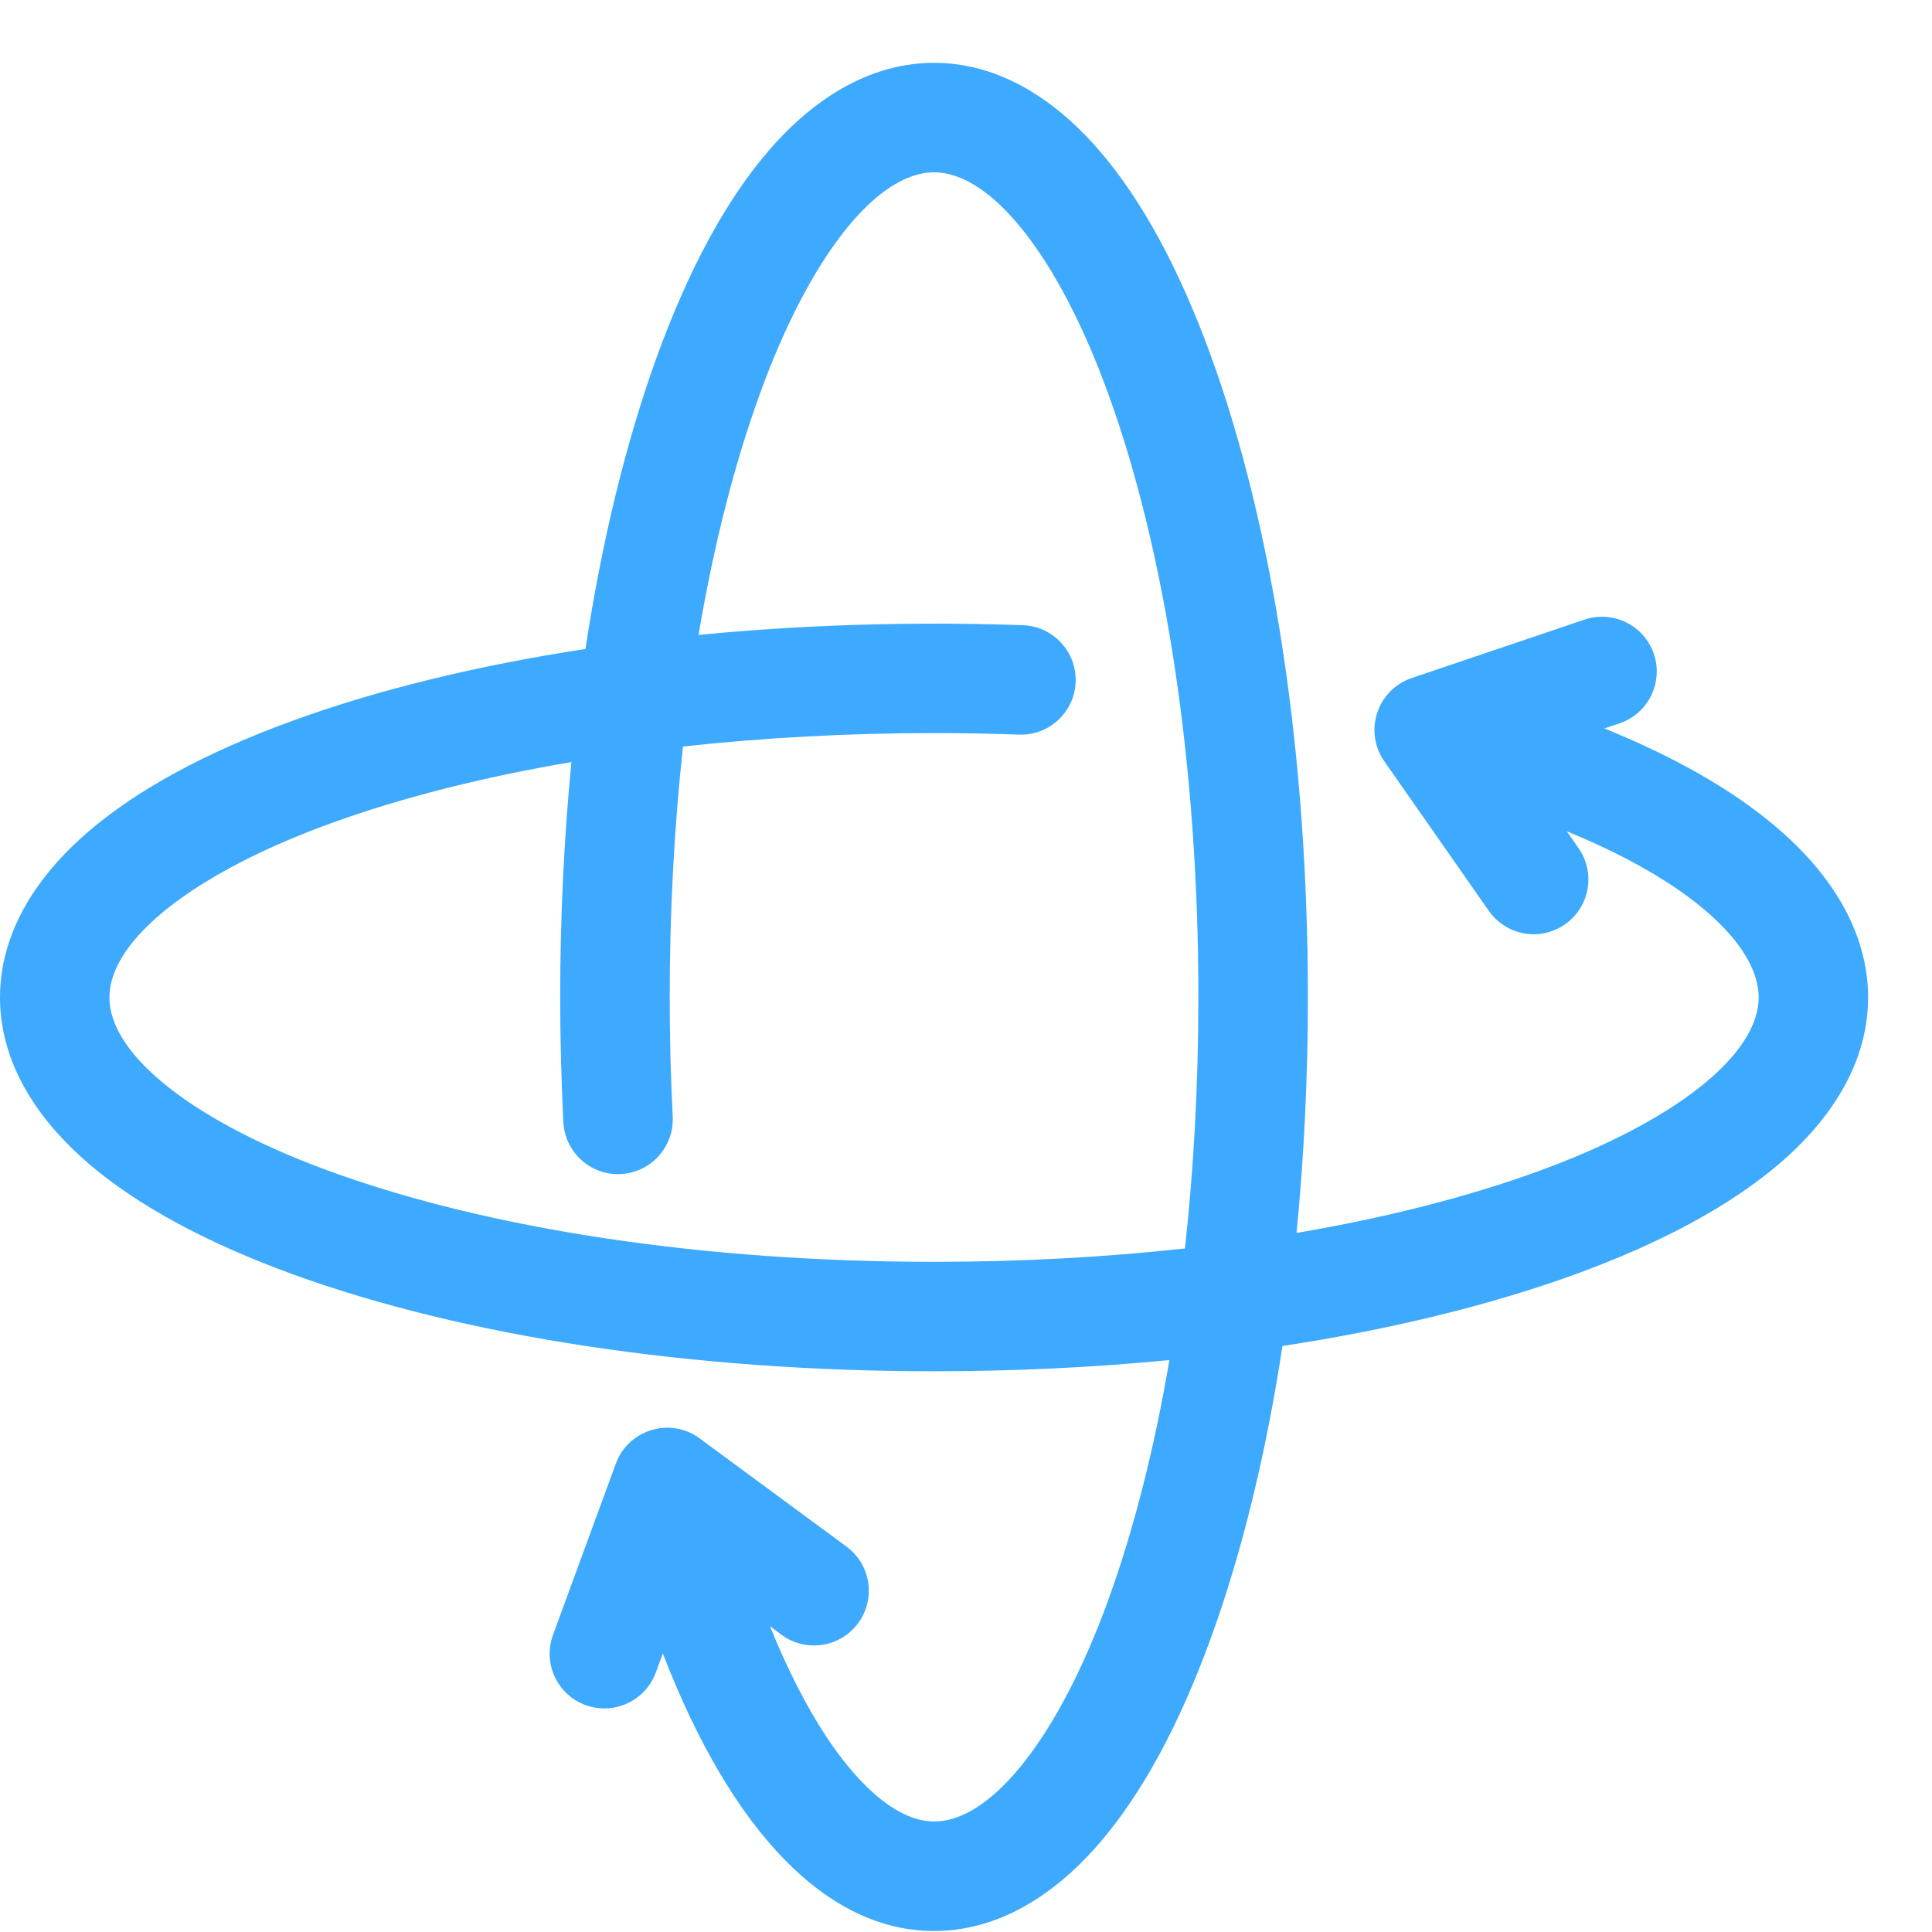 <svg width="25" height="25" viewBox="0 0 25 25" fill="none" xmlns="http://www.w3.org/2000/svg">
<g clip-path="url(#clip0_120_2704)">
<path d="M22.508 10.339C22.023 10.006 21.434 9.699 20.761 9.426L20.957 9.36C21.327 9.235 21.526 8.833 21.401 8.462C21.276 8.092 20.873 7.893 20.503 8.018L18.267 8.774C18.055 8.846 17.89 9.012 17.821 9.224C17.751 9.436 17.785 9.668 17.913 9.851L19.265 11.786C19.403 11.983 19.623 12.089 19.846 12.089C19.986 12.089 20.128 12.047 20.251 11.961C20.572 11.737 20.65 11.295 20.426 10.975L20.273 10.756C20.83 10.984 21.313 11.236 21.706 11.506C22.384 11.971 22.757 12.469 22.757 12.907C22.757 13.656 21.659 14.52 19.891 15.161C18.974 15.493 17.922 15.76 16.777 15.954C16.874 14.969 16.924 13.944 16.924 12.9C16.924 9.78 16.479 6.837 15.672 4.613C15.264 3.487 14.779 2.593 14.231 1.955C13.785 1.434 13.05 0.813 12.087 0.813C11.123 0.813 10.389 1.434 9.942 1.955C9.394 2.593 8.91 3.487 8.501 4.613C8.1 5.719 7.788 7.003 7.576 8.398C6.184 8.61 4.903 8.921 3.799 9.322C2.674 9.73 1.779 10.215 1.141 10.763C0.621 11.209 0 11.944 0 12.907C0 13.871 0.621 14.605 1.141 15.052C1.779 15.6 2.674 16.084 3.799 16.493C6.024 17.3 8.967 17.744 12.087 17.744C13.128 17.744 14.15 17.695 15.132 17.599C14.938 18.741 14.672 19.79 14.341 20.704C13.699 22.472 12.835 23.57 12.087 23.57C11.656 23.57 11.162 23.181 10.694 22.475C10.432 22.078 10.187 21.596 9.963 21.042L10.113 21.154C10.428 21.386 10.872 21.319 11.104 21.004C11.336 20.689 11.269 20.245 10.954 20.013L9.054 18.613C8.874 18.48 8.643 18.44 8.43 18.505C8.216 18.569 8.045 18.73 7.969 18.939L7.156 21.155C7.021 21.523 7.21 21.929 7.577 22.064C7.657 22.093 7.74 22.107 7.821 22.107C8.109 22.107 8.38 21.93 8.486 21.643L8.577 21.395C9.466 23.703 10.7 24.987 12.087 24.987C13.05 24.987 13.785 24.366 14.231 23.845C14.779 23.207 15.264 22.313 15.672 21.187C16.072 20.085 16.383 18.806 16.595 17.417C17.988 17.205 19.269 16.893 20.374 16.493C21.5 16.084 22.394 15.599 23.032 15.052C23.553 14.605 24.173 13.871 24.173 12.907C24.173 12.257 23.884 11.283 22.508 10.339ZM12.087 16.328C9.128 16.328 6.356 15.914 4.282 15.161C2.515 14.52 1.416 13.656 1.416 12.907C1.416 12.158 2.515 11.295 4.282 10.653C5.198 10.321 6.25 10.055 7.394 9.861C7.299 10.841 7.249 11.861 7.249 12.9C7.249 13.442 7.263 13.987 7.29 14.52C7.31 14.911 7.642 15.213 8.033 15.192C8.424 15.172 8.724 14.839 8.705 14.449C8.679 13.94 8.666 13.419 8.666 12.9C8.666 11.784 8.725 10.695 8.838 9.66C9.876 9.546 10.968 9.486 12.087 9.486C12.454 9.486 12.823 9.493 13.186 9.506C13.577 9.52 13.905 9.214 13.919 8.823C13.933 8.433 13.627 8.104 13.236 8.09C12.857 8.077 12.47 8.07 12.086 8.07C11.044 8.07 10.021 8.12 9.039 8.216C9.233 7.069 9.499 6.014 9.833 5.096C10.474 3.328 11.338 2.23 12.087 2.23C12.835 2.23 13.699 3.328 14.341 5.096C15.093 7.17 15.507 9.941 15.507 12.9C15.507 14.021 15.448 15.115 15.333 16.155C14.296 16.269 13.205 16.328 12.087 16.328Z" fill="#3DA9FF"/>
</g>
<defs>
<clipPath id="clip0_120_2704">
<rect width="24.173" height="24.173" fill="white" transform="translate(0 0.813)"/>
</clipPath>
</defs>
</svg>
